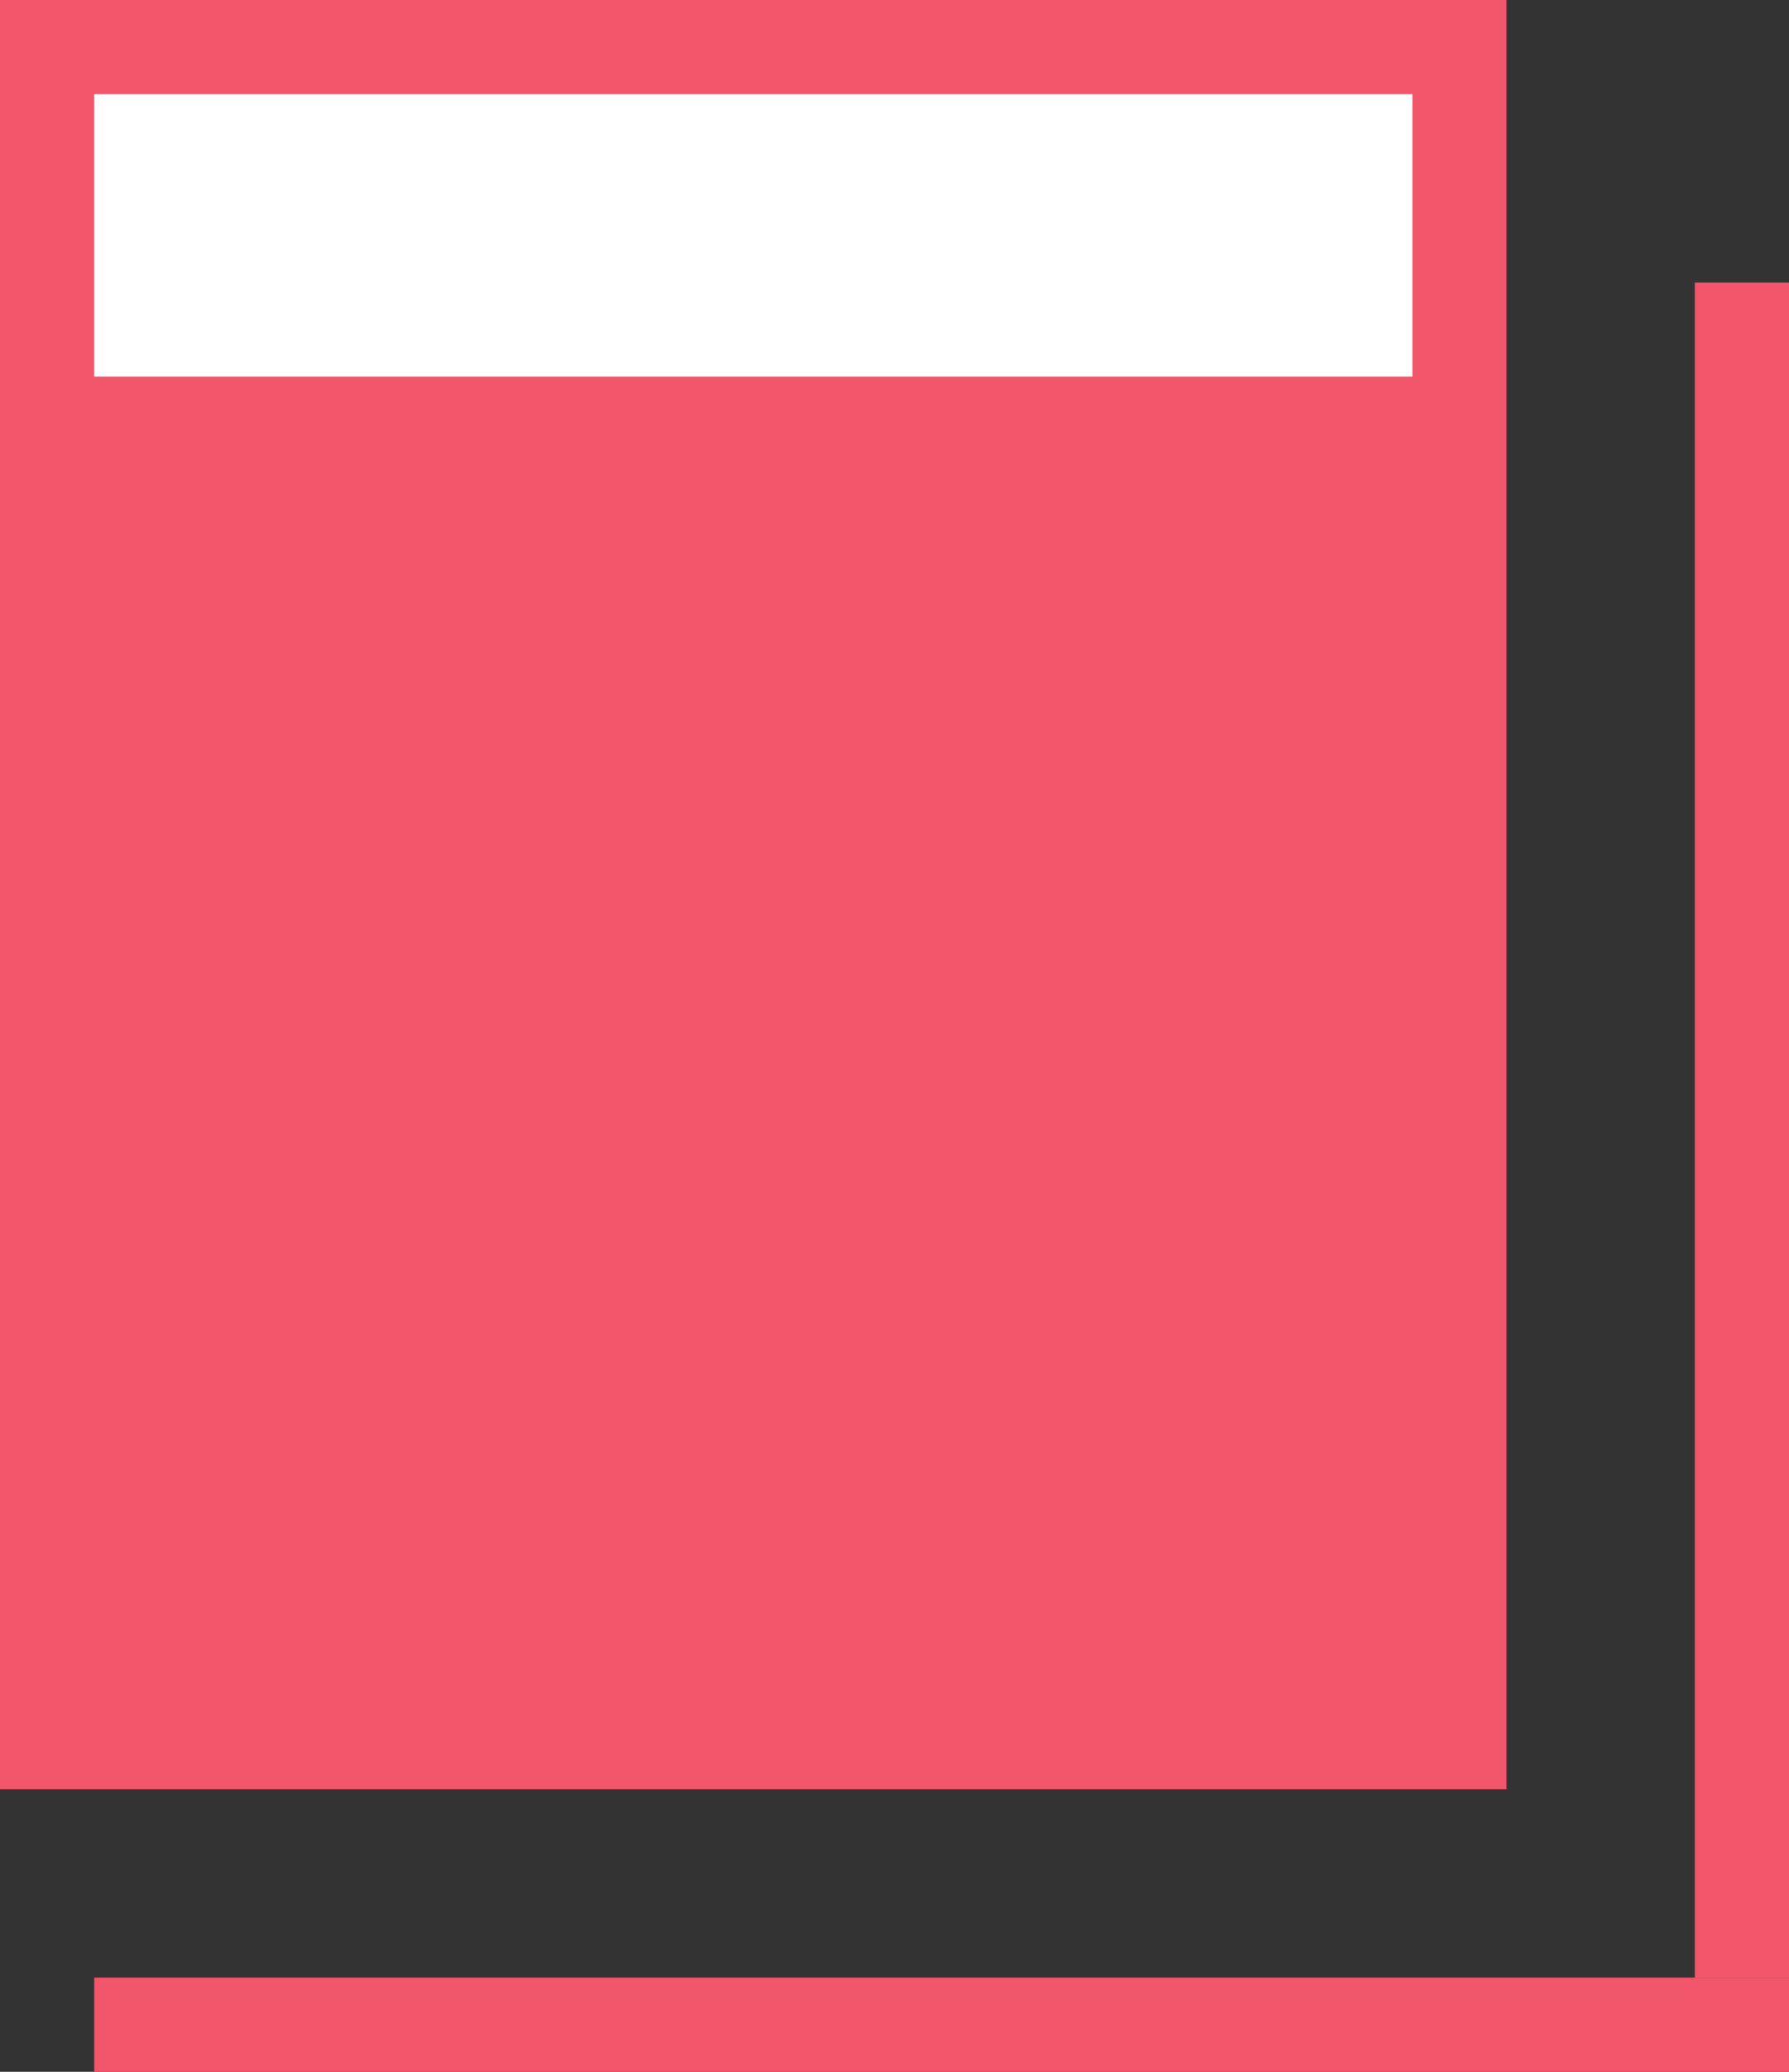 <?xml version="1.0" encoding="utf-8"?>
<!-- Generator: Adobe Illustrator 20.0.0, SVG Export Plug-In . SVG Version: 6.00 Build 0)  -->
<svg version="1.1" baseProfile="basic" id="レイヤー_1"
	 xmlns="http://www.w3.org/2000/svg" xmlns:xlink="http://www.w3.org/1999/xlink" x="0px" y="0px" viewBox="0 0 19 22"
	 xml:space="preserve">
<rect x="0" y="0" width="19" height="22" fill="#333333" stroke="none"/>
<style type="text/css">
	.st0{fill:#f2566b;}
	.st1{fill:#FFFFFF;}
</style>
<rect class="st0" width="16" height="19"/>
<rect x="1" y="1" class="st1" width="14" height="3"/>
<rect x="18" y="3" class="st0" width="1" height="18"/>
<rect x="9.5" y="12.5" transform="matrix(-1.836970e-16 1 -1 -1.836970e-16 31.5 11.5)" class="st0" width="1" height="18"/>
</svg>
